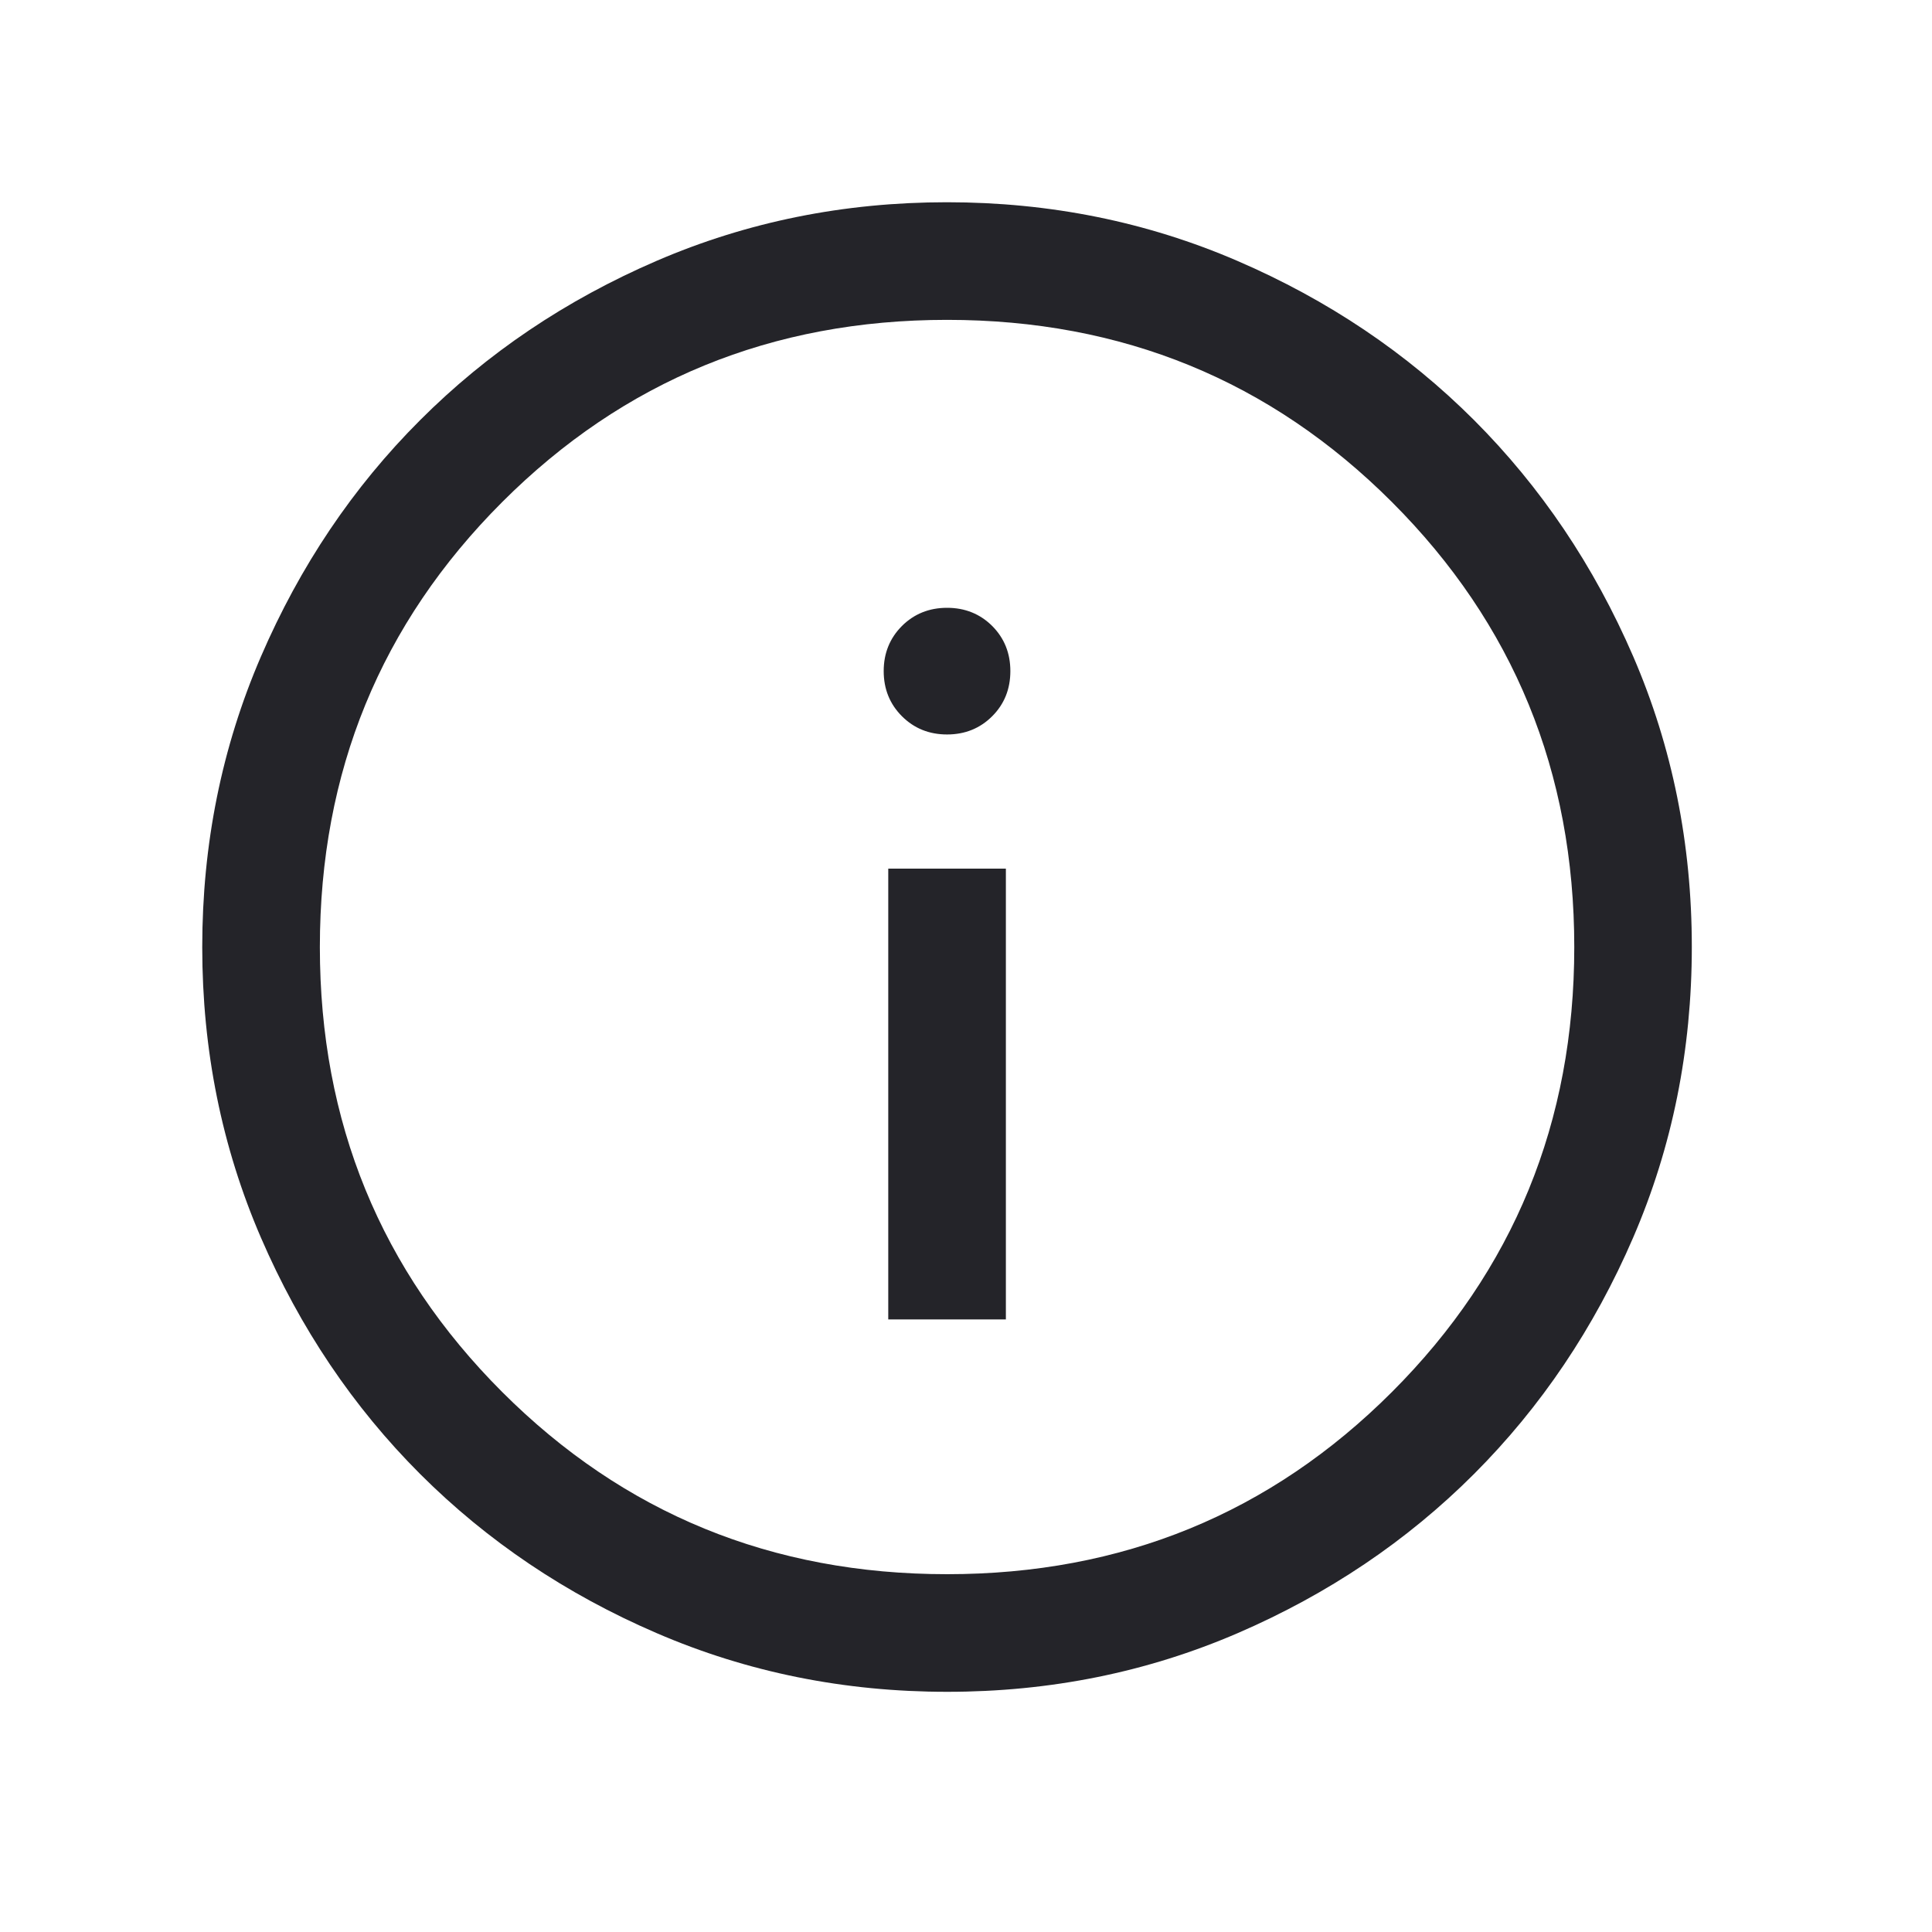 <svg width="25" height="25" viewBox="0 0 25 25" fill="none" xmlns="http://www.w3.org/2000/svg">
<mask id="mask0_2876_1318" style="mask-type:alpha" maskUnits="userSpaceOnUse" x="0" y="0" width="25" height="25">
<rect x="0.081" y="0.081" width="24.348" height="24.348" fill="#D9D9D9"/>
</mask>
<g mask="url(#mask0_2876_1318)">
<path d="M11.494 17.073H13.016V11.24H11.494V17.073ZM12.255 9.504C12.487 9.504 12.682 9.425 12.839 9.268C12.996 9.111 13.074 8.916 13.074 8.684C13.074 8.452 12.996 8.258 12.839 8.1C12.682 7.944 12.487 7.865 12.255 7.865C12.023 7.865 11.828 7.944 11.671 8.1C11.514 8.258 11.435 8.452 11.435 8.684C11.435 8.916 11.514 9.111 11.671 9.268C11.828 9.425 12.023 9.504 12.255 9.504ZM12.257 21.892C10.924 21.892 9.671 21.639 8.498 21.133C7.325 20.628 6.305 19.941 5.437 19.074C4.569 18.206 3.883 17.187 3.376 16.014C2.87 14.842 2.617 13.589 2.617 12.256C2.617 10.923 2.87 9.67 3.376 8.497C3.882 7.324 4.568 6.304 5.436 5.437C6.303 4.569 7.323 3.882 8.495 3.376C9.668 2.87 10.92 2.617 12.253 2.617C13.586 2.617 14.839 2.87 16.012 3.376C17.185 3.882 18.205 4.568 19.073 5.435C19.94 6.303 20.627 7.322 21.134 8.495C21.64 9.667 21.892 10.92 21.892 12.253C21.892 13.586 21.64 14.839 21.134 16.012C20.628 17.185 19.941 18.205 19.074 19.073C18.207 19.94 17.187 20.627 16.015 21.133C14.842 21.639 13.589 21.892 12.257 21.892ZM12.255 20.37C14.521 20.37 16.44 19.584 18.012 18.012C19.585 16.439 20.371 14.52 20.371 12.255C20.371 9.989 19.585 8.07 18.012 6.497C16.44 4.925 14.521 4.139 12.255 4.139C9.989 4.139 8.07 4.925 6.498 6.497C4.925 8.07 4.139 9.989 4.139 12.255C4.139 14.52 4.925 16.439 6.498 18.012C8.07 19.584 9.989 20.37 12.255 20.37Z" fill="#242429"/>
</g>
</svg>
